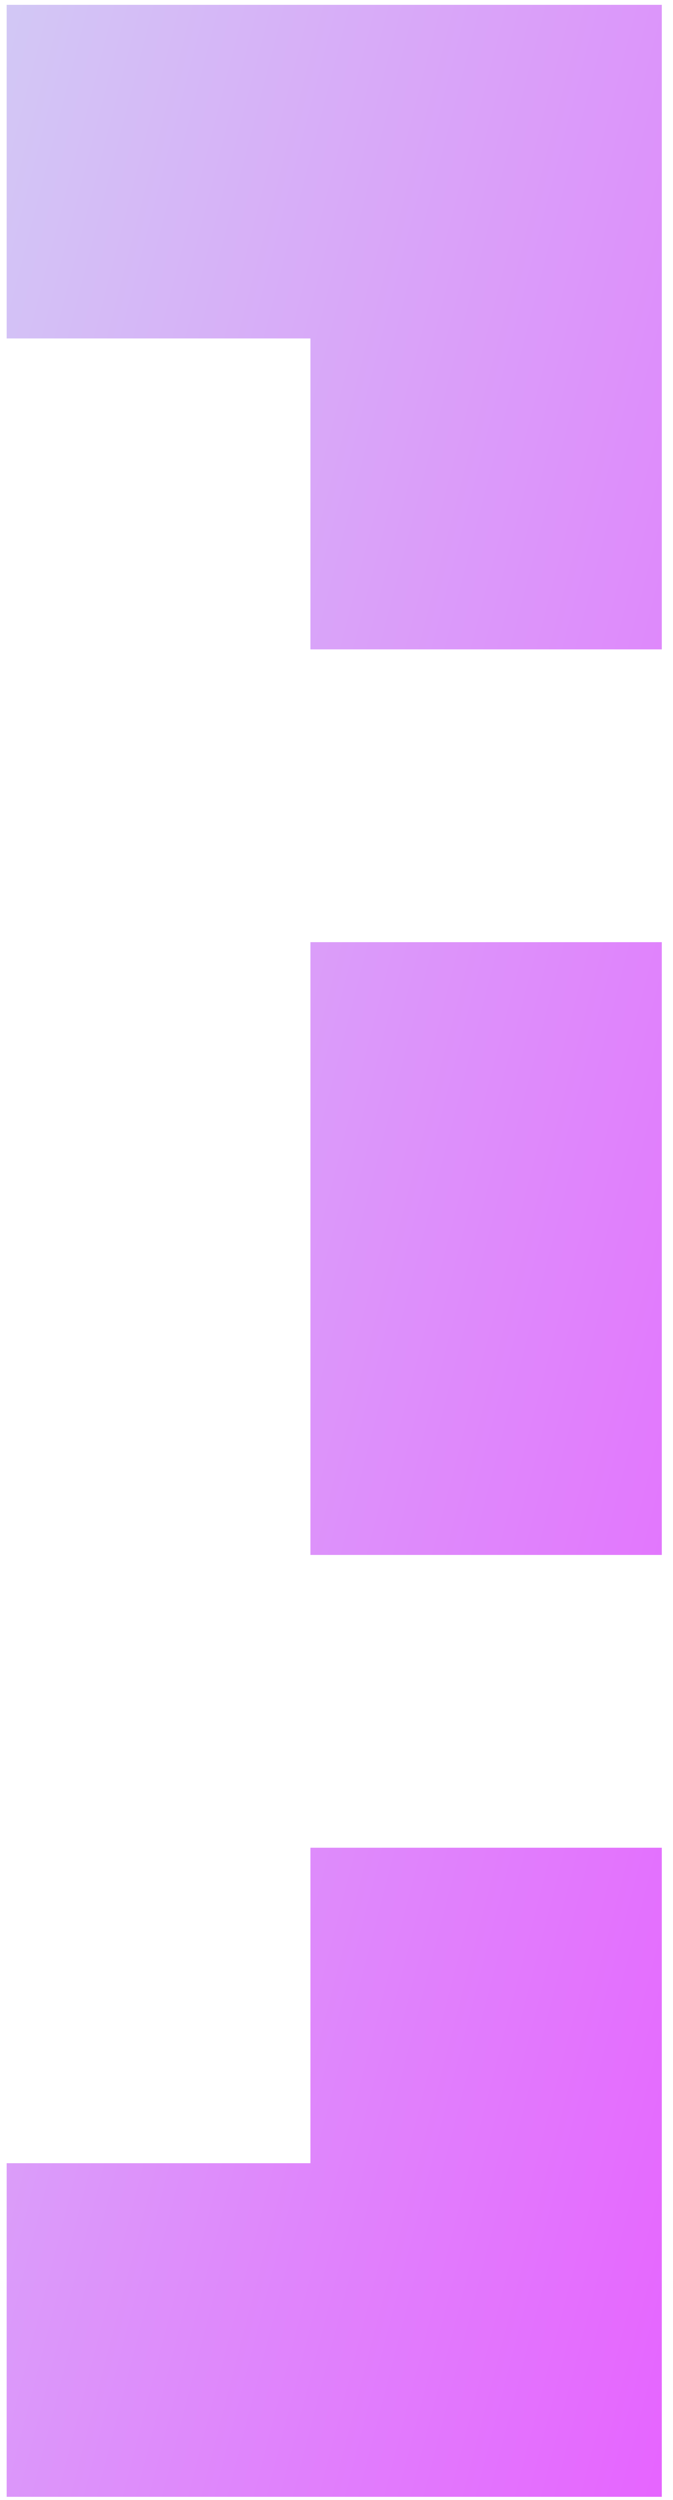 <svg width="38" height="141" viewBox="0 0 38 141" fill="none" xmlns="http://www.w3.org/2000/svg">
   <defs>
        <linearGradient id="grad1" x1="0%" y1="0%" x2="100%" y2="100%">
            <stop offset="0%" style="stop-color:#D2C8F5;stop-opacity:1" />
            <stop offset="100%" style="stop-color:#E664FF;stop-opacity:1" />
        </linearGradient>
    </defs>
    <path d="M0.376 140.816V122H17.528V104.208H37.368V140.816H0.376ZM17.528 87.696V53.136H37.368V87.696H17.528ZM17.528 36.624V19.088H0.376V0.272H37.368V36.624H17.528Z" fill="url(#grad1)"/>
</svg>
